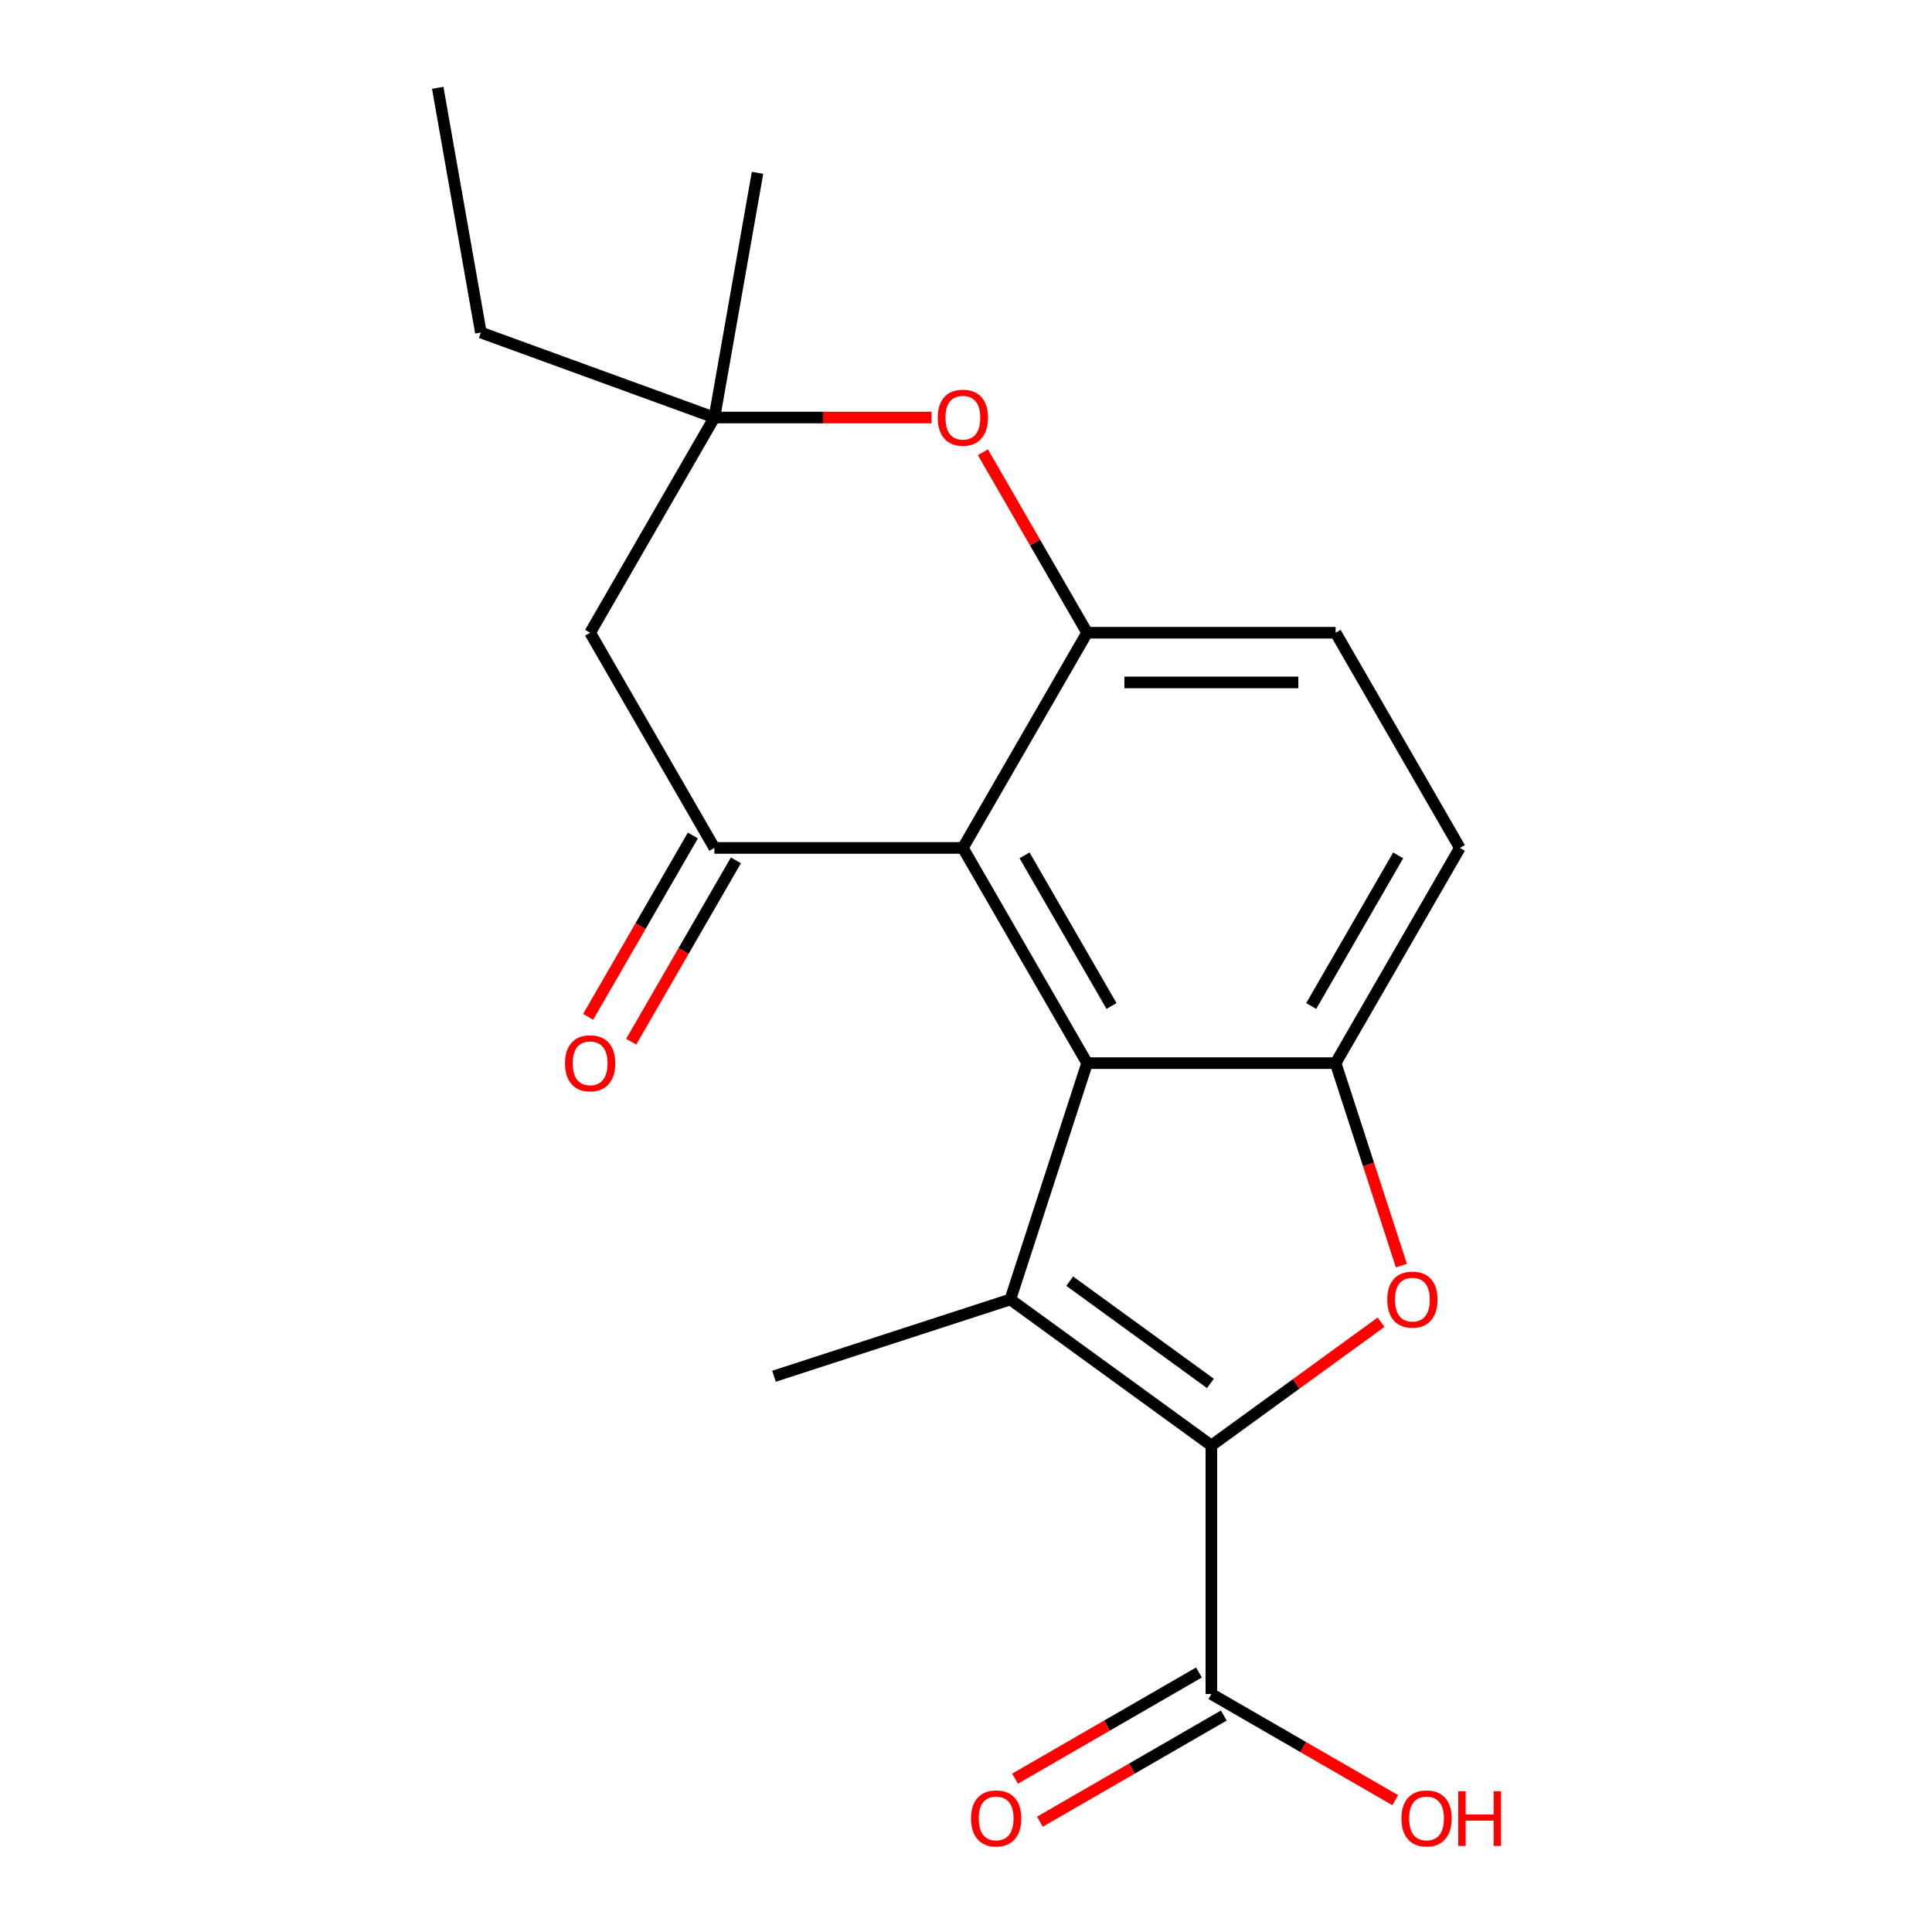 <?xml version='1.0' encoding='iso-8859-1'?>
<svg version='1.1' baseProfile='full'
              xmlns='http://www.w3.org/2000/svg'
                      xmlns:rdkit='http://www.rdkit.org/xml'
                      xmlns:xlink='http://www.w3.org/1999/xlink'
                  xml:space='preserve'
width='1000px' height='1000px' viewBox='0 0 1000 1000'>
<!-- END OF HEADER -->
<rect style='opacity:1.0;fill:#FFFFFF;stroke:none' width='1000' height='1000' x='0' y='0'> </rect>
<path class='bond-0' d='M 627.001,748.2 L 522.946,672.6' style='fill:none;fill-rule:evenodd;stroke:#000000;stroke-width:6px;stroke-linecap:butt;stroke-linejoin:miter;stroke-opacity:1' />
<path class='bond-0' d='M 626.513,716.049 L 553.674,663.129' style='fill:none;fill-rule:evenodd;stroke:#000000;stroke-width:6px;stroke-linecap:butt;stroke-linejoin:miter;stroke-opacity:1' />
<path class='bond-2' d='M 627.001,748.2 L 670.921,716.291' style='fill:none;fill-rule:evenodd;stroke:#000000;stroke-width:6px;stroke-linecap:butt;stroke-linejoin:miter;stroke-opacity:1' />
<path class='bond-2' d='M 670.921,716.291 L 714.841,684.381' style='fill:none;fill-rule:evenodd;stroke:#FF0000;stroke-width:6px;stroke-linecap:butt;stroke-linejoin:miter;stroke-opacity:1' />
<path class='bond-8' d='M 627.001,748.2 L 627.001,876.82' style='fill:none;fill-rule:evenodd;stroke:#000000;stroke-width:6px;stroke-linecap:butt;stroke-linejoin:miter;stroke-opacity:1' />
<path class='bond-1' d='M 522.946,672.6 L 562.691,550.275' style='fill:none;fill-rule:evenodd;stroke:#000000;stroke-width:6px;stroke-linecap:butt;stroke-linejoin:miter;stroke-opacity:1' />
<path class='bond-15' d='M 522.946,672.6 L 400.621,712.345' style='fill:none;fill-rule:evenodd;stroke:#000000;stroke-width:6px;stroke-linecap:butt;stroke-linejoin:miter;stroke-opacity:1' />
<path class='bond-3' d='M 562.691,550.275 L 498.381,438.887' style='fill:none;fill-rule:evenodd;stroke:#000000;stroke-width:6px;stroke-linecap:butt;stroke-linejoin:miter;stroke-opacity:1' />
<path class='bond-3' d='M 575.322,520.705 L 530.305,442.733' style='fill:none;fill-rule:evenodd;stroke:#000000;stroke-width:6px;stroke-linecap:butt;stroke-linejoin:miter;stroke-opacity:1' />
<path class='bond-20' d='M 562.691,550.275 L 691.311,550.275' style='fill:none;fill-rule:evenodd;stroke:#000000;stroke-width:6px;stroke-linecap:butt;stroke-linejoin:miter;stroke-opacity:1' />
<path class='bond-4' d='M 725.359,655.064 L 708.335,602.67' style='fill:none;fill-rule:evenodd;stroke:#FF0000;stroke-width:6px;stroke-linecap:butt;stroke-linejoin:miter;stroke-opacity:1' />
<path class='bond-4' d='M 708.335,602.67 L 691.311,550.275' style='fill:none;fill-rule:evenodd;stroke:#000000;stroke-width:6px;stroke-linecap:butt;stroke-linejoin:miter;stroke-opacity:1' />
<path class='bond-5' d='M 498.381,438.887 L 369.762,438.887' style='fill:none;fill-rule:evenodd;stroke:#000000;stroke-width:6px;stroke-linecap:butt;stroke-linejoin:miter;stroke-opacity:1' />
<path class='bond-6' d='M 498.381,438.887 L 562.691,327.499' style='fill:none;fill-rule:evenodd;stroke:#000000;stroke-width:6px;stroke-linecap:butt;stroke-linejoin:miter;stroke-opacity:1' />
<path class='bond-12' d='M 691.311,550.275 L 755.621,438.887' style='fill:none;fill-rule:evenodd;stroke:#000000;stroke-width:6px;stroke-linecap:butt;stroke-linejoin:miter;stroke-opacity:1' />
<path class='bond-12' d='M 678.68,520.705 L 723.697,442.733' style='fill:none;fill-rule:evenodd;stroke:#000000;stroke-width:6px;stroke-linecap:butt;stroke-linejoin:miter;stroke-opacity:1' />
<path class='bond-9' d='M 369.762,438.887 L 305.452,327.499' style='fill:none;fill-rule:evenodd;stroke:#000000;stroke-width:6px;stroke-linecap:butt;stroke-linejoin:miter;stroke-opacity:1' />
<path class='bond-11' d='M 358.623,432.456 L 331.53,479.382' style='fill:none;fill-rule:evenodd;stroke:#000000;stroke-width:6px;stroke-linecap:butt;stroke-linejoin:miter;stroke-opacity:1' />
<path class='bond-11' d='M 331.53,479.382 L 304.437,526.308' style='fill:none;fill-rule:evenodd;stroke:#FF0000;stroke-width:6px;stroke-linecap:butt;stroke-linejoin:miter;stroke-opacity:1' />
<path class='bond-11' d='M 380.9,445.318 L 353.807,492.244' style='fill:none;fill-rule:evenodd;stroke:#000000;stroke-width:6px;stroke-linecap:butt;stroke-linejoin:miter;stroke-opacity:1' />
<path class='bond-11' d='M 353.807,492.244 L 326.715,539.17' style='fill:none;fill-rule:evenodd;stroke:#FF0000;stroke-width:6px;stroke-linecap:butt;stroke-linejoin:miter;stroke-opacity:1' />
<path class='bond-7' d='M 562.691,327.499 L 535.725,280.793' style='fill:none;fill-rule:evenodd;stroke:#000000;stroke-width:6px;stroke-linecap:butt;stroke-linejoin:miter;stroke-opacity:1' />
<path class='bond-7' d='M 535.725,280.793 L 508.759,234.086' style='fill:none;fill-rule:evenodd;stroke:#FF0000;stroke-width:6px;stroke-linecap:butt;stroke-linejoin:miter;stroke-opacity:1' />
<path class='bond-21' d='M 562.691,327.499 L 691.311,327.499' style='fill:none;fill-rule:evenodd;stroke:#000000;stroke-width:6px;stroke-linecap:butt;stroke-linejoin:miter;stroke-opacity:1' />
<path class='bond-21' d='M 581.984,353.223 L 672.018,353.223' style='fill:none;fill-rule:evenodd;stroke:#000000;stroke-width:6px;stroke-linecap:butt;stroke-linejoin:miter;stroke-opacity:1' />
<path class='bond-10' d='M 482.166,216.111 L 425.964,216.111' style='fill:none;fill-rule:evenodd;stroke:#FF0000;stroke-width:6px;stroke-linecap:butt;stroke-linejoin:miter;stroke-opacity:1' />
<path class='bond-10' d='M 425.964,216.111 L 369.762,216.111' style='fill:none;fill-rule:evenodd;stroke:#000000;stroke-width:6px;stroke-linecap:butt;stroke-linejoin:miter;stroke-opacity:1' />
<path class='bond-14' d='M 620.57,865.681 L 572.984,893.155' style='fill:none;fill-rule:evenodd;stroke:#000000;stroke-width:6px;stroke-linecap:butt;stroke-linejoin:miter;stroke-opacity:1' />
<path class='bond-14' d='M 572.984,893.155 L 525.398,920.629' style='fill:none;fill-rule:evenodd;stroke:#FF0000;stroke-width:6px;stroke-linecap:butt;stroke-linejoin:miter;stroke-opacity:1' />
<path class='bond-14' d='M 633.432,887.959 L 585.846,915.433' style='fill:none;fill-rule:evenodd;stroke:#000000;stroke-width:6px;stroke-linecap:butt;stroke-linejoin:miter;stroke-opacity:1' />
<path class='bond-14' d='M 585.846,915.433 L 538.26,942.907' style='fill:none;fill-rule:evenodd;stroke:#FF0000;stroke-width:6px;stroke-linecap:butt;stroke-linejoin:miter;stroke-opacity:1' />
<path class='bond-16' d='M 627.001,876.82 L 674.587,904.294' style='fill:none;fill-rule:evenodd;stroke:#000000;stroke-width:6px;stroke-linecap:butt;stroke-linejoin:miter;stroke-opacity:1' />
<path class='bond-16' d='M 674.587,904.294 L 722.174,931.768' style='fill:none;fill-rule:evenodd;stroke:#FF0000;stroke-width:6px;stroke-linecap:butt;stroke-linejoin:miter;stroke-opacity:1' />
<path class='bond-22' d='M 305.452,327.499 L 369.762,216.111' style='fill:none;fill-rule:evenodd;stroke:#000000;stroke-width:6px;stroke-linecap:butt;stroke-linejoin:miter;stroke-opacity:1' />
<path class='bond-17' d='M 369.762,216.111 L 248.898,172.12' style='fill:none;fill-rule:evenodd;stroke:#000000;stroke-width:6px;stroke-linecap:butt;stroke-linejoin:miter;stroke-opacity:1' />
<path class='bond-18' d='M 369.762,216.111 L 392.096,89.445' style='fill:none;fill-rule:evenodd;stroke:#000000;stroke-width:6px;stroke-linecap:butt;stroke-linejoin:miter;stroke-opacity:1' />
<path class='bond-13' d='M 755.621,438.887 L 691.311,327.499' style='fill:none;fill-rule:evenodd;stroke:#000000;stroke-width:6px;stroke-linecap:butt;stroke-linejoin:miter;stroke-opacity:1' />
<path class='bond-19' d='M 248.898,172.12 L 226.564,45.455' style='fill:none;fill-rule:evenodd;stroke:#000000;stroke-width:6px;stroke-linecap:butt;stroke-linejoin:miter;stroke-opacity:1' />
<path  class='atom-3' d='M 718.057 672.68
Q 718.057 665.88, 721.417 662.08
Q 724.777 658.28, 731.057 658.28
Q 737.337 658.28, 740.697 662.08
Q 744.057 665.88, 744.057 672.68
Q 744.057 679.56, 740.657 683.48
Q 737.257 687.36, 731.057 687.36
Q 724.817 687.36, 721.417 683.48
Q 718.057 679.6, 718.057 672.68
M 731.057 684.16
Q 735.377 684.16, 737.697 681.28
Q 740.057 678.36, 740.057 672.68
Q 740.057 667.12, 737.697 664.32
Q 735.377 661.48, 731.057 661.48
Q 726.737 661.48, 724.377 664.28
Q 722.057 667.08, 722.057 672.68
Q 722.057 678.4, 724.377 681.28
Q 726.737 684.16, 731.057 684.16
' fill='#FF0000'/>
<path  class='atom-8' d='M 485.381 216.191
Q 485.381 209.391, 488.741 205.591
Q 492.101 201.791, 498.381 201.791
Q 504.661 201.791, 508.021 205.591
Q 511.381 209.391, 511.381 216.191
Q 511.381 223.071, 507.981 226.991
Q 504.581 230.871, 498.381 230.871
Q 492.141 230.871, 488.741 226.991
Q 485.381 223.111, 485.381 216.191
M 498.381 227.671
Q 502.701 227.671, 505.021 224.791
Q 507.381 221.871, 507.381 216.191
Q 507.381 210.631, 505.021 207.831
Q 502.701 204.991, 498.381 204.991
Q 494.061 204.991, 491.701 207.791
Q 489.381 210.591, 489.381 216.191
Q 489.381 221.911, 491.701 224.791
Q 494.061 227.671, 498.381 227.671
' fill='#FF0000'/>
<path  class='atom-12' d='M 292.452 550.355
Q 292.452 543.555, 295.812 539.755
Q 299.172 535.955, 305.452 535.955
Q 311.732 535.955, 315.092 539.755
Q 318.452 543.555, 318.452 550.355
Q 318.452 557.235, 315.052 561.155
Q 311.652 565.035, 305.452 565.035
Q 299.212 565.035, 295.812 561.155
Q 292.452 557.275, 292.452 550.355
M 305.452 561.835
Q 309.772 561.835, 312.092 558.955
Q 314.452 556.035, 314.452 550.355
Q 314.452 544.795, 312.092 541.995
Q 309.772 539.155, 305.452 539.155
Q 301.132 539.155, 298.772 541.955
Q 296.452 544.755, 296.452 550.355
Q 296.452 556.075, 298.772 558.955
Q 301.132 561.835, 305.452 561.835
' fill='#FF0000'/>
<path  class='atom-15' d='M 502.613 941.21
Q 502.613 934.41, 505.973 930.61
Q 509.333 926.81, 515.613 926.81
Q 521.893 926.81, 525.253 930.61
Q 528.613 934.41, 528.613 941.21
Q 528.613 948.09, 525.213 952.01
Q 521.813 955.89, 515.613 955.89
Q 509.373 955.89, 505.973 952.01
Q 502.613 948.13, 502.613 941.21
M 515.613 952.69
Q 519.933 952.69, 522.253 949.81
Q 524.613 946.89, 524.613 941.21
Q 524.613 935.65, 522.253 932.85
Q 519.933 930.01, 515.613 930.01
Q 511.293 930.01, 508.933 932.81
Q 506.613 935.61, 506.613 941.21
Q 506.613 946.93, 508.933 949.81
Q 511.293 952.69, 515.613 952.69
' fill='#FF0000'/>
<path  class='atom-17' d='M 725.389 941.21
Q 725.389 934.41, 728.749 930.61
Q 732.109 926.81, 738.389 926.81
Q 744.669 926.81, 748.029 930.61
Q 751.389 934.41, 751.389 941.21
Q 751.389 948.09, 747.989 952.01
Q 744.589 955.89, 738.389 955.89
Q 732.149 955.89, 728.749 952.01
Q 725.389 948.13, 725.389 941.21
M 738.389 952.69
Q 742.709 952.69, 745.029 949.81
Q 747.389 946.89, 747.389 941.21
Q 747.389 935.65, 745.029 932.85
Q 742.709 930.01, 738.389 930.01
Q 734.069 930.01, 731.709 932.81
Q 729.389 935.61, 729.389 941.21
Q 729.389 946.93, 731.709 949.81
Q 734.069 952.69, 738.389 952.69
' fill='#FF0000'/>
<path  class='atom-17' d='M 754.789 927.13
L 758.629 927.13
L 758.629 939.17
L 773.109 939.17
L 773.109 927.13
L 776.949 927.13
L 776.949 955.45
L 773.109 955.45
L 773.109 942.37
L 758.629 942.37
L 758.629 955.45
L 754.789 955.45
L 754.789 927.13
' fill='#FF0000'/>
</svg>

